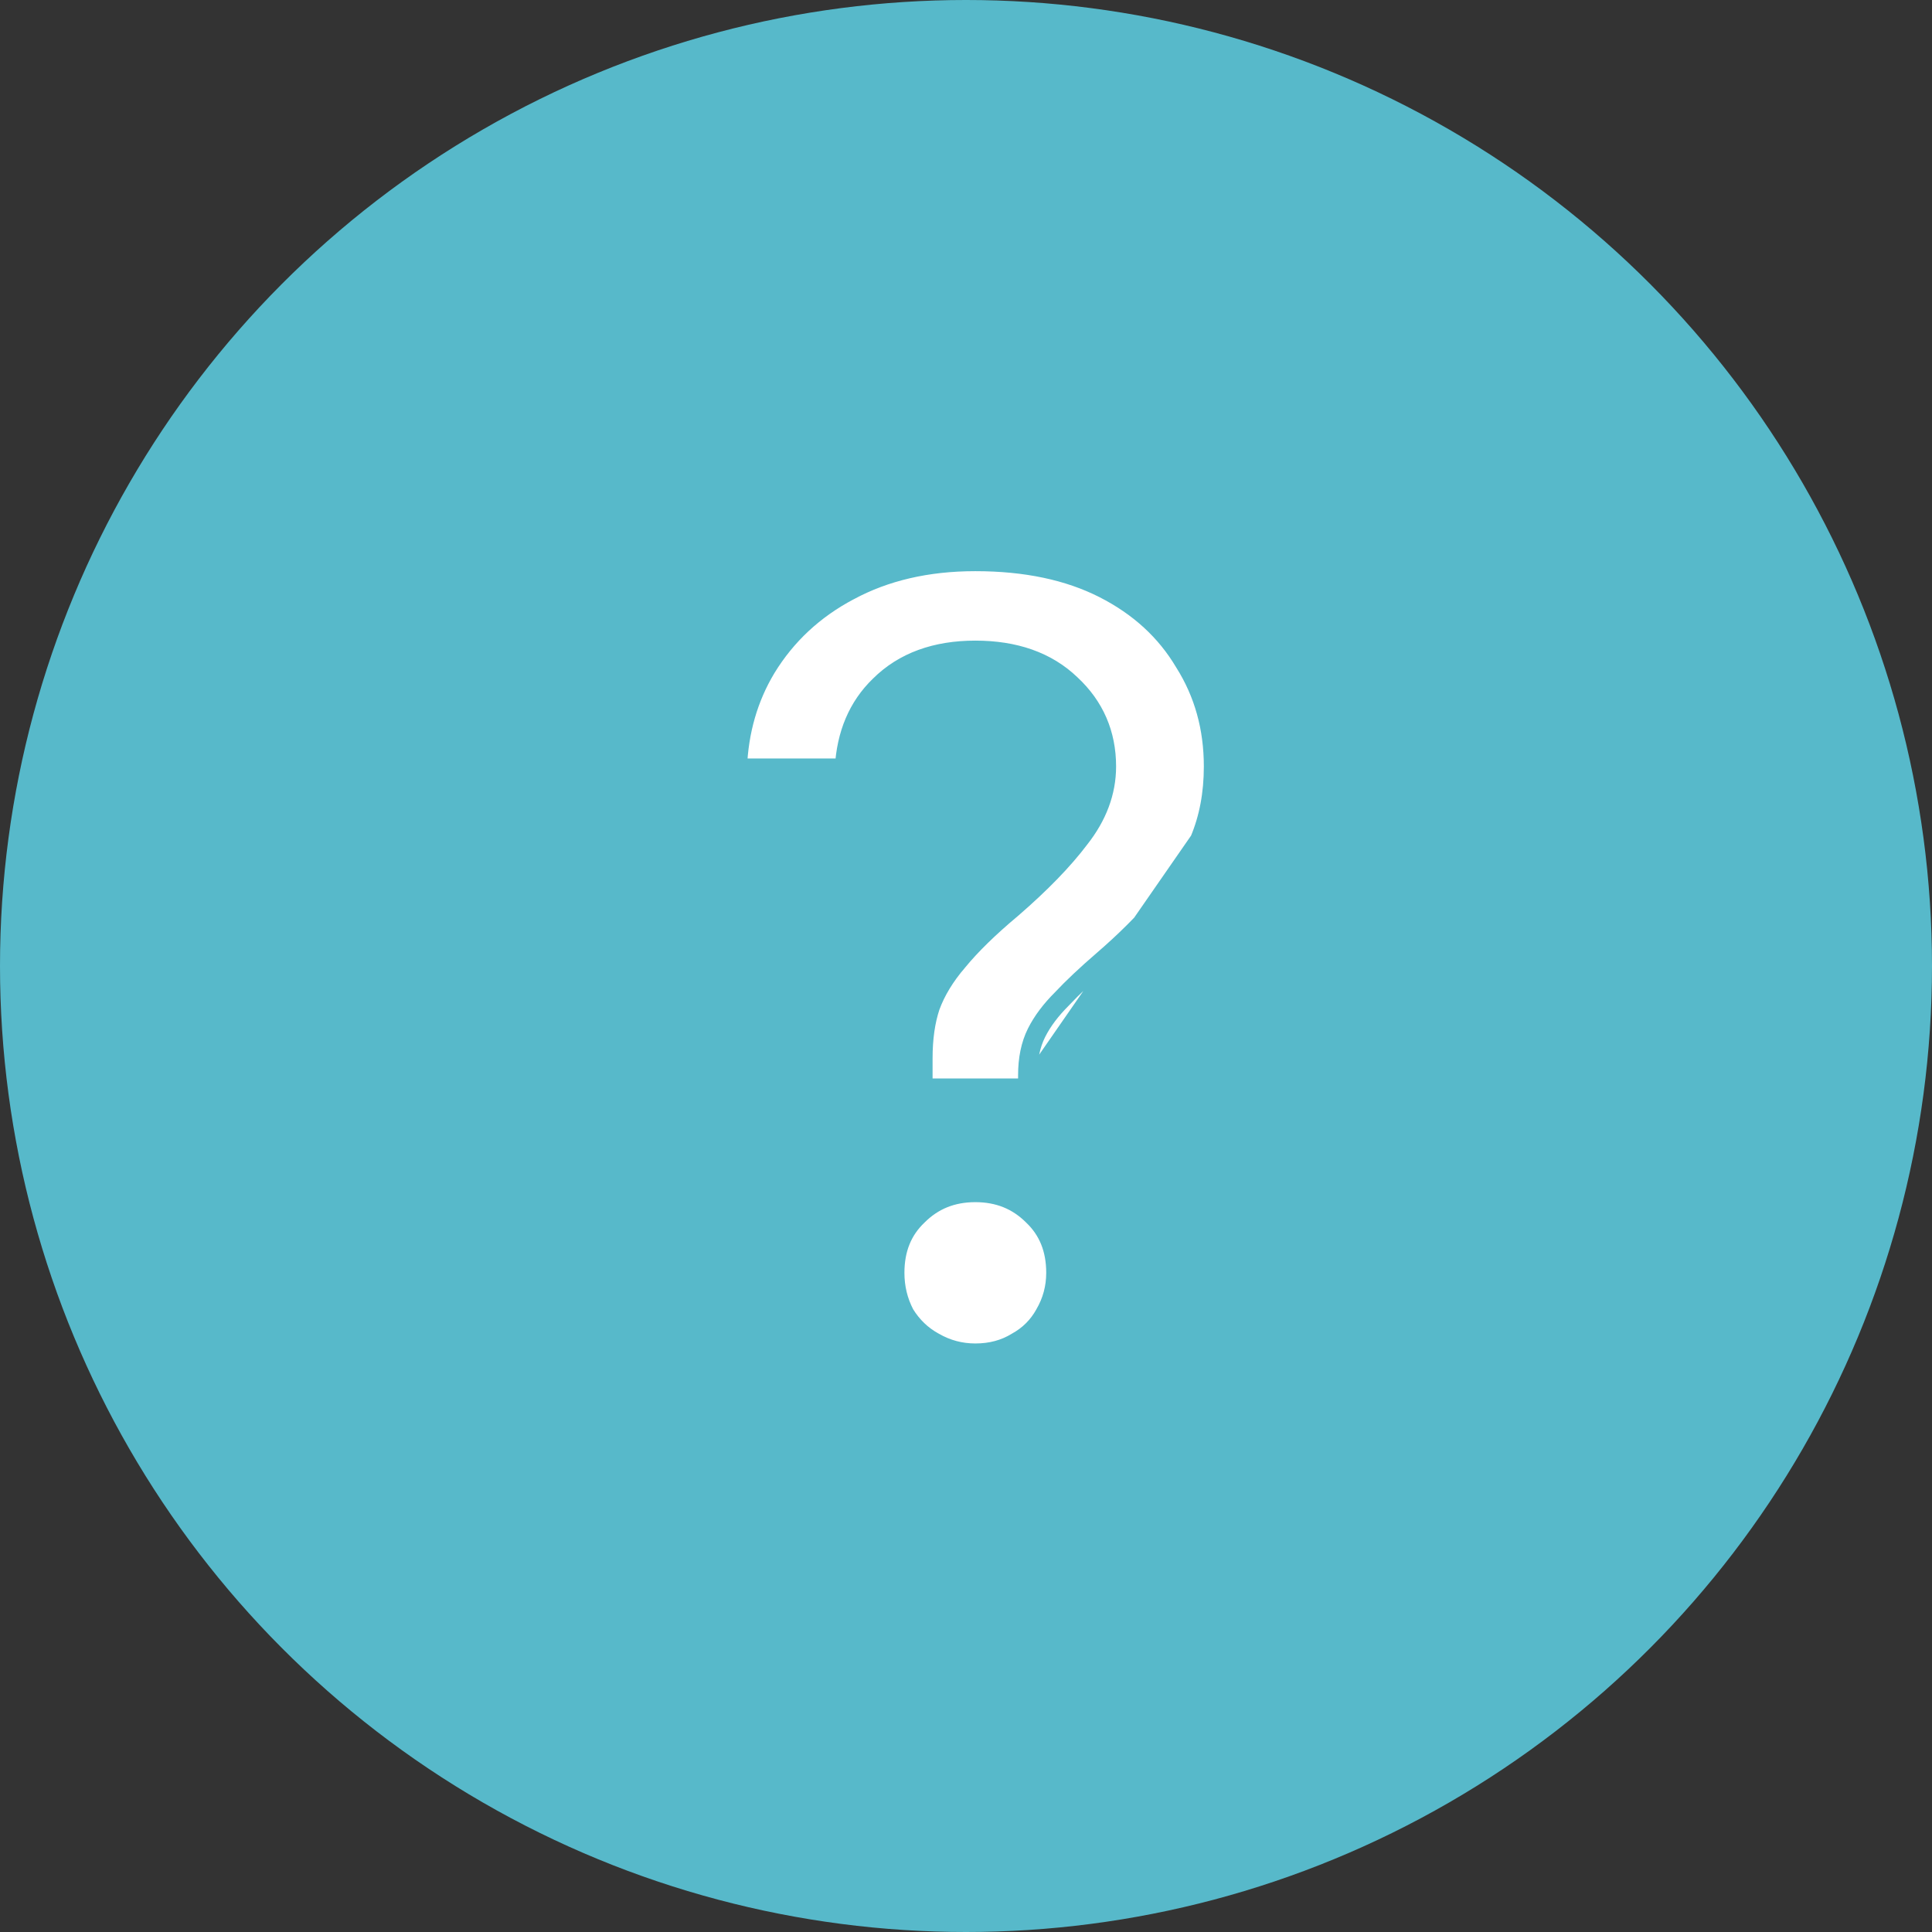 <?xml version="1.0" encoding="UTF-8"?> <svg xmlns="http://www.w3.org/2000/svg" width="77" height="77" viewBox="0 0 77 77" fill="none"><rect x="0" y="0" width="77" height="77" fill="#333333" stroke="none"/><g clip-path="url(#clip0_2236_831)"><circle cx="38.5" cy="38.5" r="38.5" fill="#57B9CA"></circle><path d="M40.958 43.365V42.852C40.958 42.212 41.07 41.643 41.312 41.16C41.543 40.699 41.883 40.25 42.322 39.812C42.752 39.353 43.3 38.838 43.962 38.267C44.847 37.503 45.61 36.741 46.254 35.982L46.254 35.981C46.918 35.204 47.435 34.373 47.808 33.486L40.958 43.365ZM40.958 43.365H36.786V42.181C36.786 41.379 36.886 40.692 37.079 40.115C37.3 39.51 37.662 38.91 38.174 38.313L38.175 38.313L38.18 38.307C38.699 37.675 39.412 36.976 40.328 36.21L40.328 36.21L40.334 36.205C41.481 35.212 42.384 34.283 43.034 33.42C43.735 32.529 44.1 31.569 44.1 30.547C44.1 29.249 43.624 28.149 42.679 27.271C41.724 26.353 40.44 25.914 38.872 25.914C37.3 25.914 36.014 26.37 35.059 27.32C34.186 28.162 33.726 29.271 33.654 30.612H29.389C29.445 29.131 29.83 27.805 30.538 26.628C31.339 25.317 32.439 24.29 33.845 23.546L33.845 23.546L33.848 23.545C35.279 22.774 36.95 22.382 38.872 22.382C40.891 22.382 42.593 22.747 43.993 23.459C45.4 24.175 46.465 25.156 47.203 26.401L47.203 26.401L47.209 26.41C47.975 27.628 48.361 29.003 48.361 30.547C48.361 31.636 48.175 32.614 47.808 33.486L40.958 43.365ZM37.223 53.484L37.223 53.484L37.217 53.481C36.741 53.218 36.358 52.85 36.063 52.373C35.797 51.866 35.664 51.319 35.664 50.728C35.664 49.777 35.973 49.031 36.578 48.454L36.578 48.454L36.584 48.448C37.197 47.837 37.951 47.53 38.872 47.53C39.793 47.53 40.547 47.837 41.16 48.448L41.16 48.448L41.166 48.454C41.77 49.031 42.079 49.777 42.079 50.728C42.079 51.317 41.933 51.862 41.637 52.371L41.637 52.371L41.634 52.377C41.37 52.851 41.002 53.217 40.526 53.481L40.519 53.485L40.513 53.489C40.039 53.778 39.496 53.926 38.872 53.926C38.281 53.926 37.733 53.779 37.223 53.484Z" fill="white" stroke="#57B9CA" stroke-width="0.764"></path></g><defs><clipPath id="clip0_2236_831"><rect width="77" height="77" fill="white"></rect></clipPath></defs></svg> 
